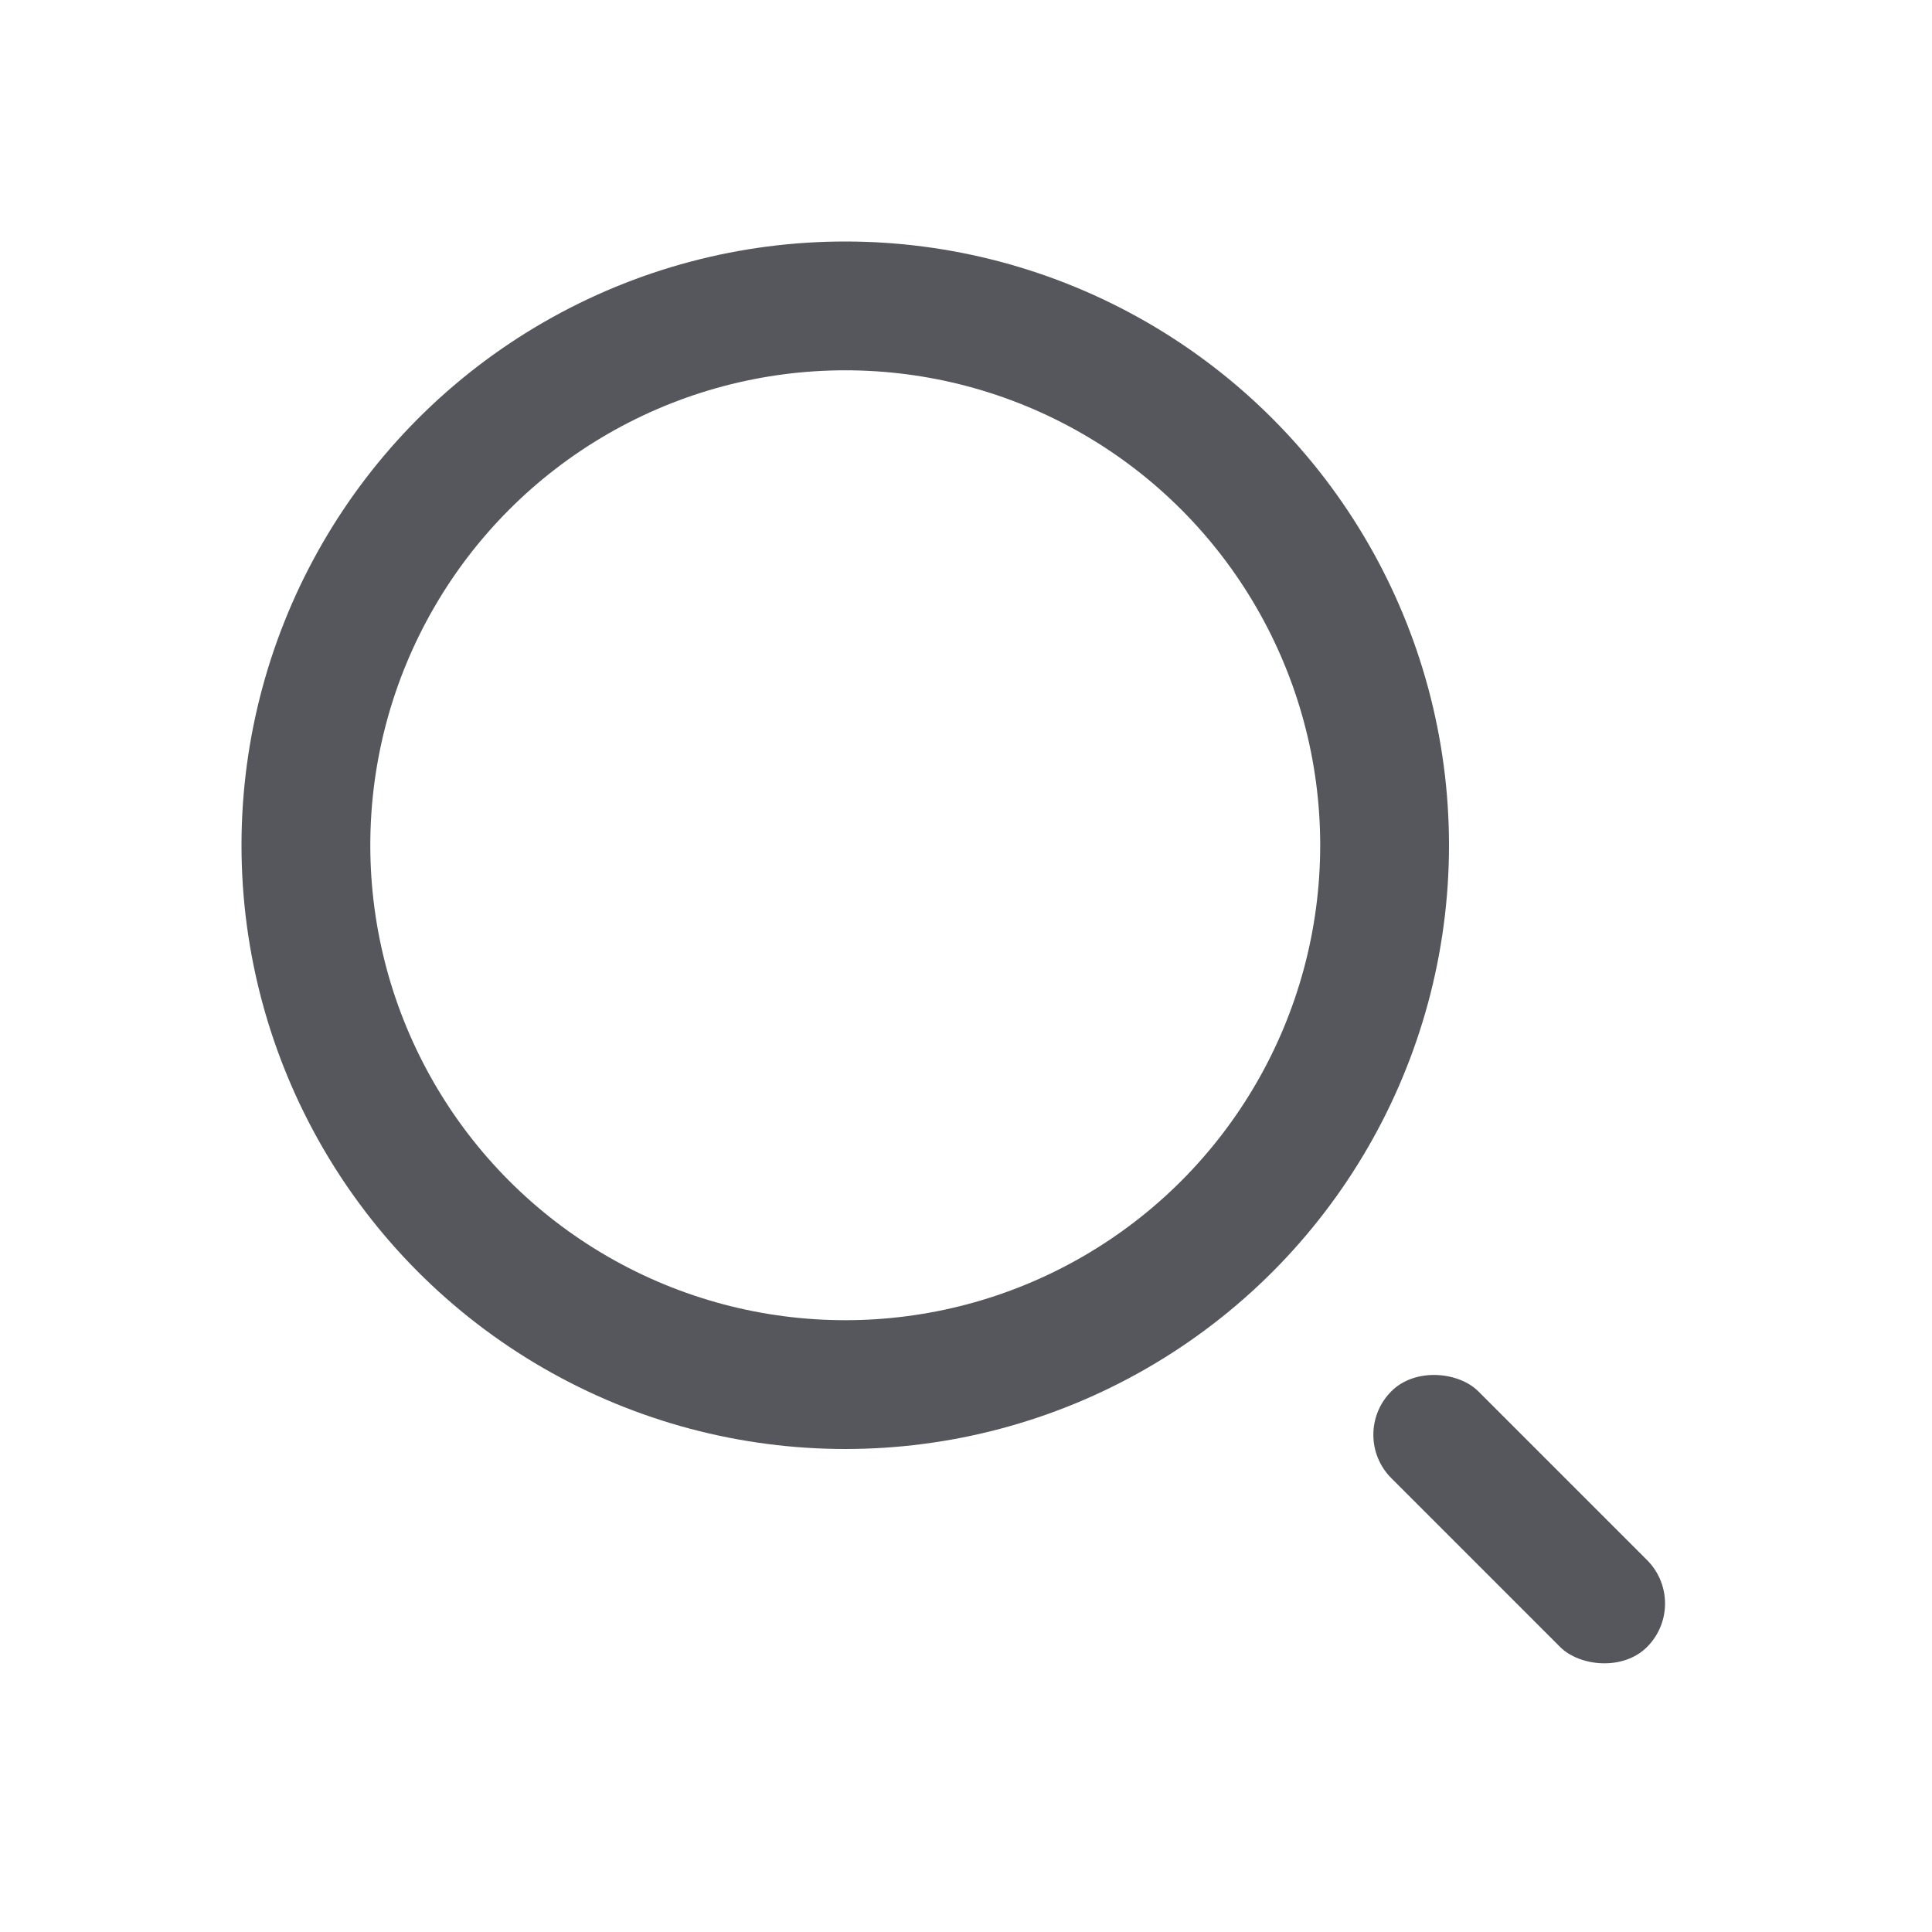 <svg width="24" height="24" viewBox="0 0 24 24" fill="none" xmlns="http://www.w3.org/2000/svg">
<circle cx="10.5" cy="10.5" r="6.7" stroke="#56575C" stroke-width="1.6"/>
<rect x="16.744" y="17.823" width="1.527" height="4.492" rx="0.764" transform="rotate(-45 16.744 17.823)" fill="#56575C"/>
</svg>
